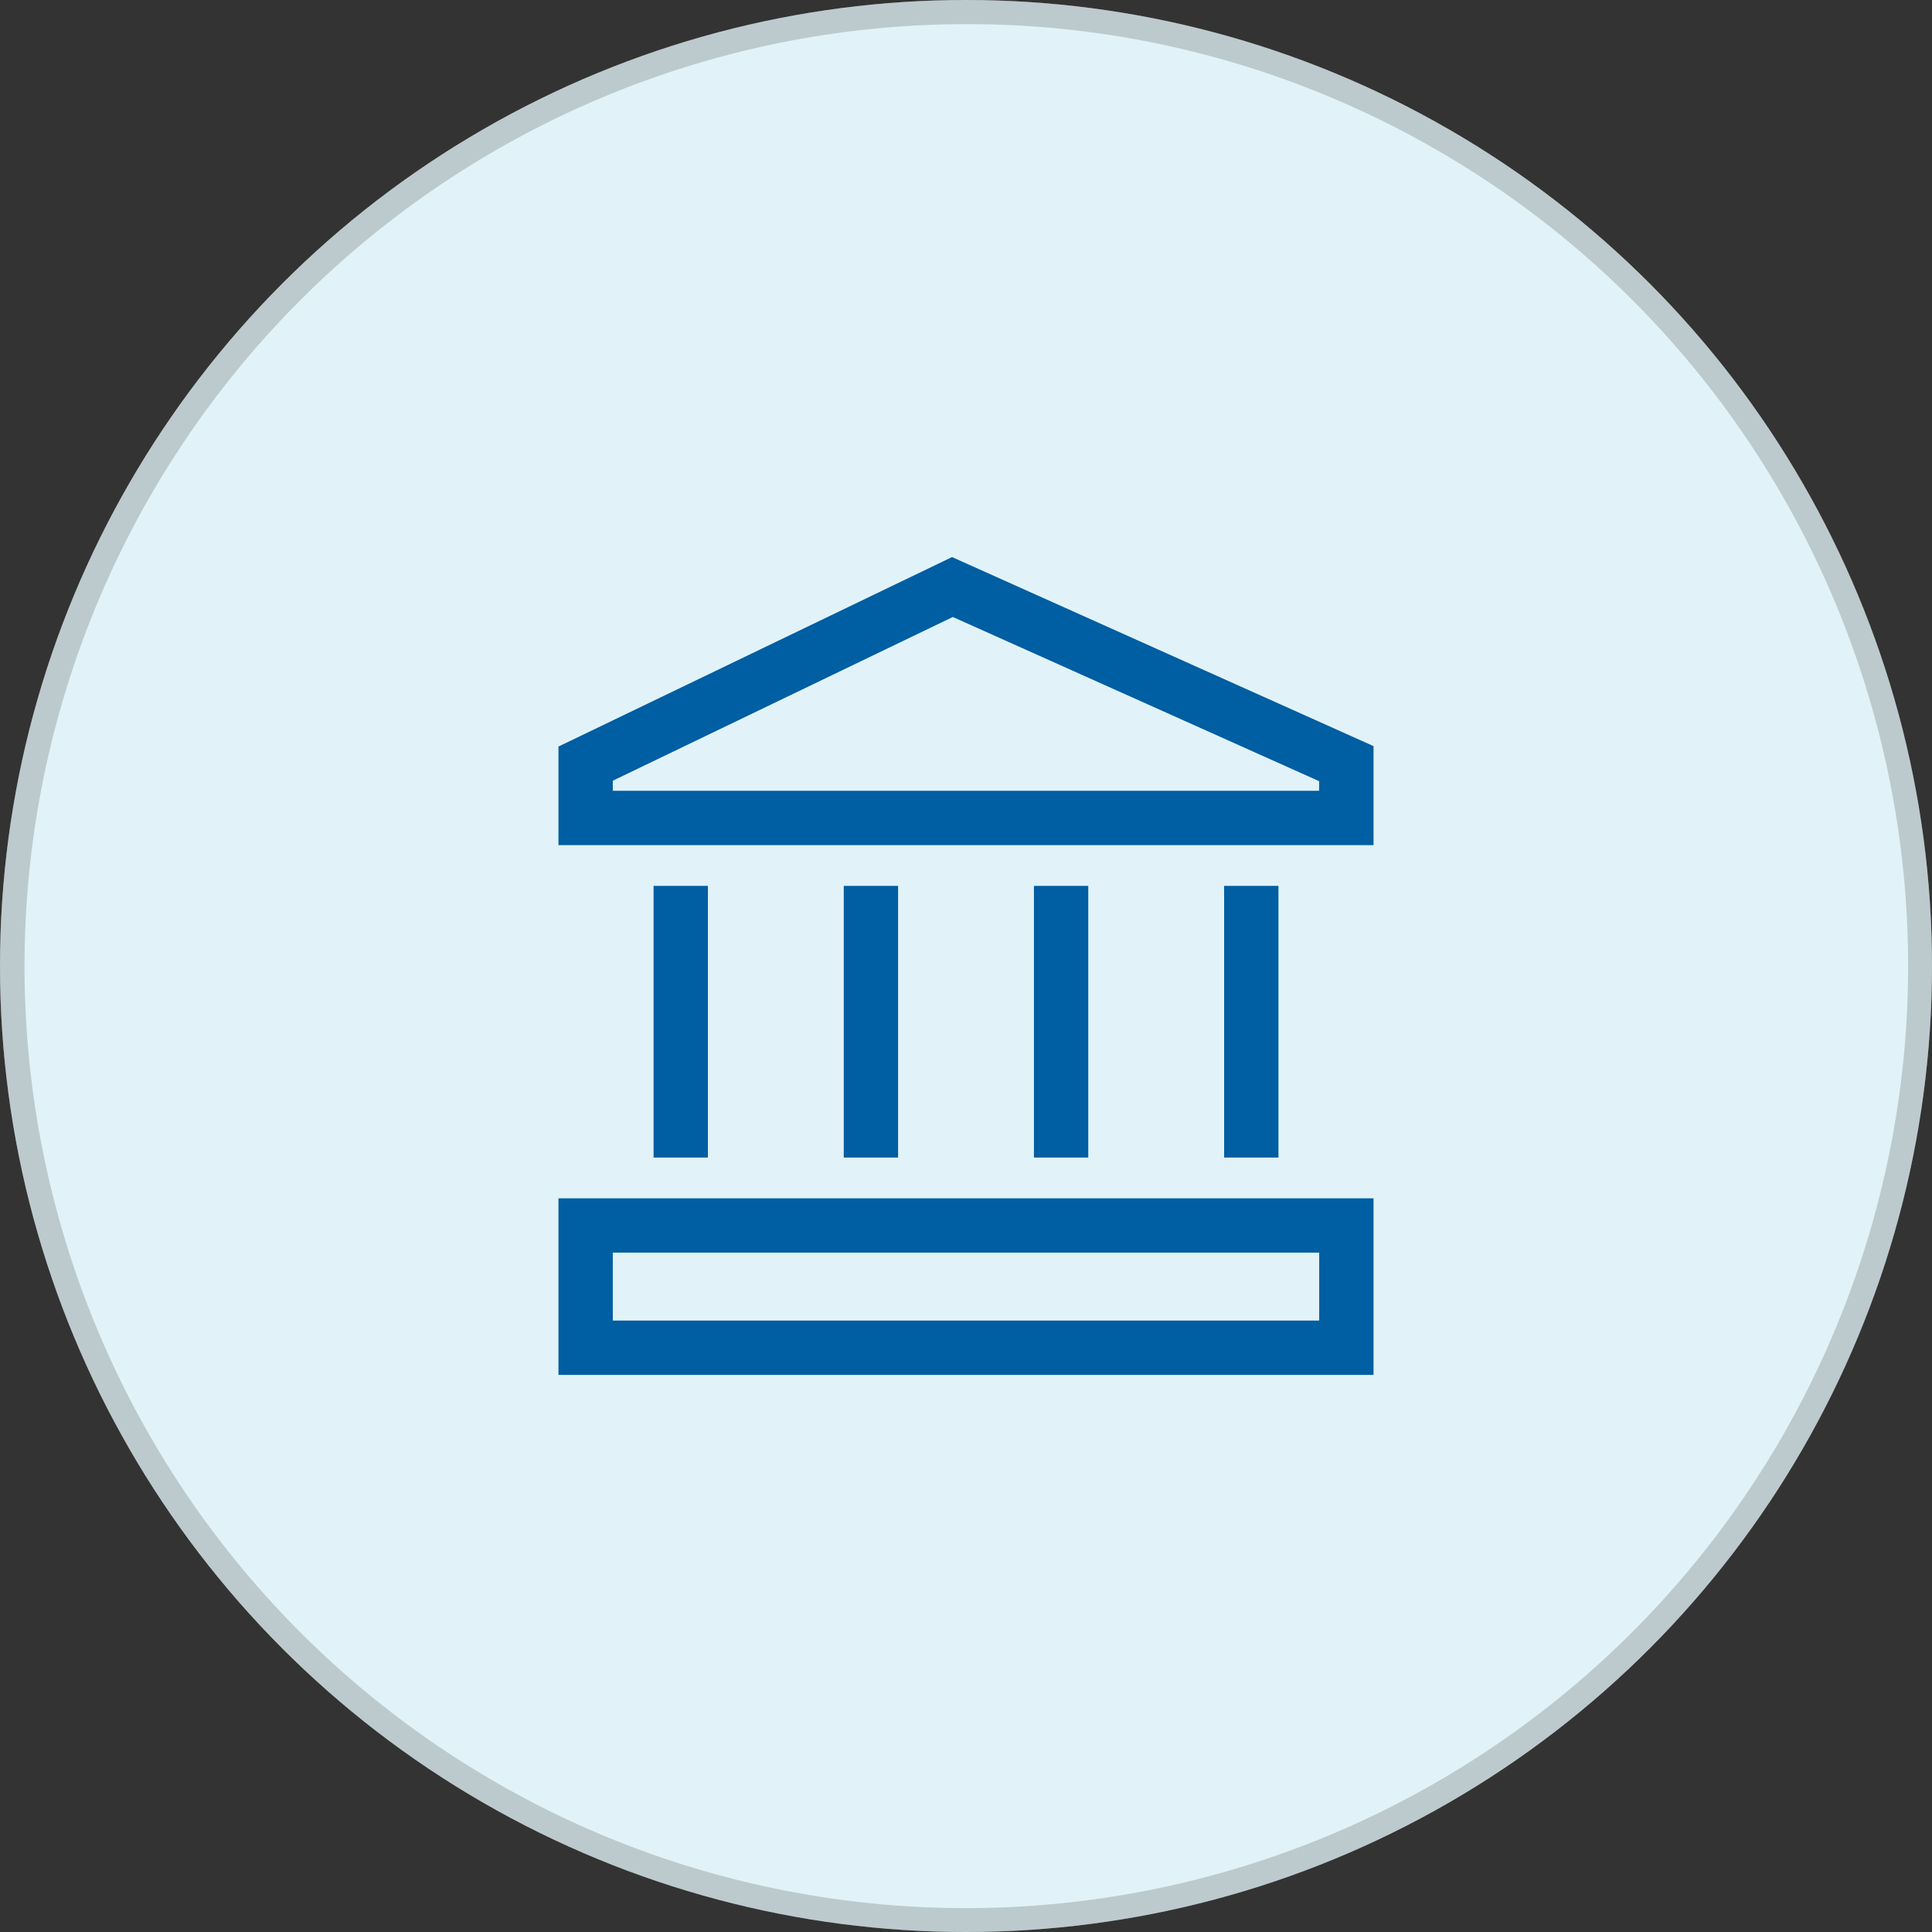 <svg xmlns="http://www.w3.org/2000/svg" width="80" height="80" viewBox="0 0 80 80"><rect x="0" y="0" width="80" height="80" fill="#333333" stroke="none"/><g transform="translate(-1439 -1392)"><circle cx="40" cy="40" r="40" transform="translate(1439 1392)" fill="#e1f3f8"/><path d="M40,1A39.011,39.011,0,0,0,24.82,75.936,39.01,39.01,0,0,0,55.18,4.064,38.755,38.755,0,0,0,40,1m0-1A40,40,0,1,1,0,40,40,40,0,0,1,40,0Z" transform="translate(1439 1392)" fill="rgba(112,112,112,0.31)"/><path d="M17.421,1.01,1.125,8.856v4.082h33.75v-4.1Zm15.2,9.678H3.375V10.27L17.454,3.491l15.171,6.8Z" transform="translate(1461 1414.057)" fill="#005ea2"/><path d="M1.125,34.875h33.75V27.563H1.125Zm2.25-5.063h29.25v2.813H3.375Z" transform="translate(1461 1414.057)" fill="#005ea2"/><path d="M5.063,14.625h2.25v11.25H5.063Z" transform="translate(1461 1414.057)" fill="#005ea2"/><path d="M28.688,14.625h2.25v11.25h-2.25Z" transform="translate(1461 1414.057)" fill="#005ea2"/><path d="M12.938,14.625h2.25v11.25h-2.25Z" transform="translate(1461 1414.057)" fill="#005ea2"/><path d="M20.813,14.625h2.25v11.25h-2.25Z" transform="translate(1461 1414.057)" fill="#005ea2"/></g></svg>
